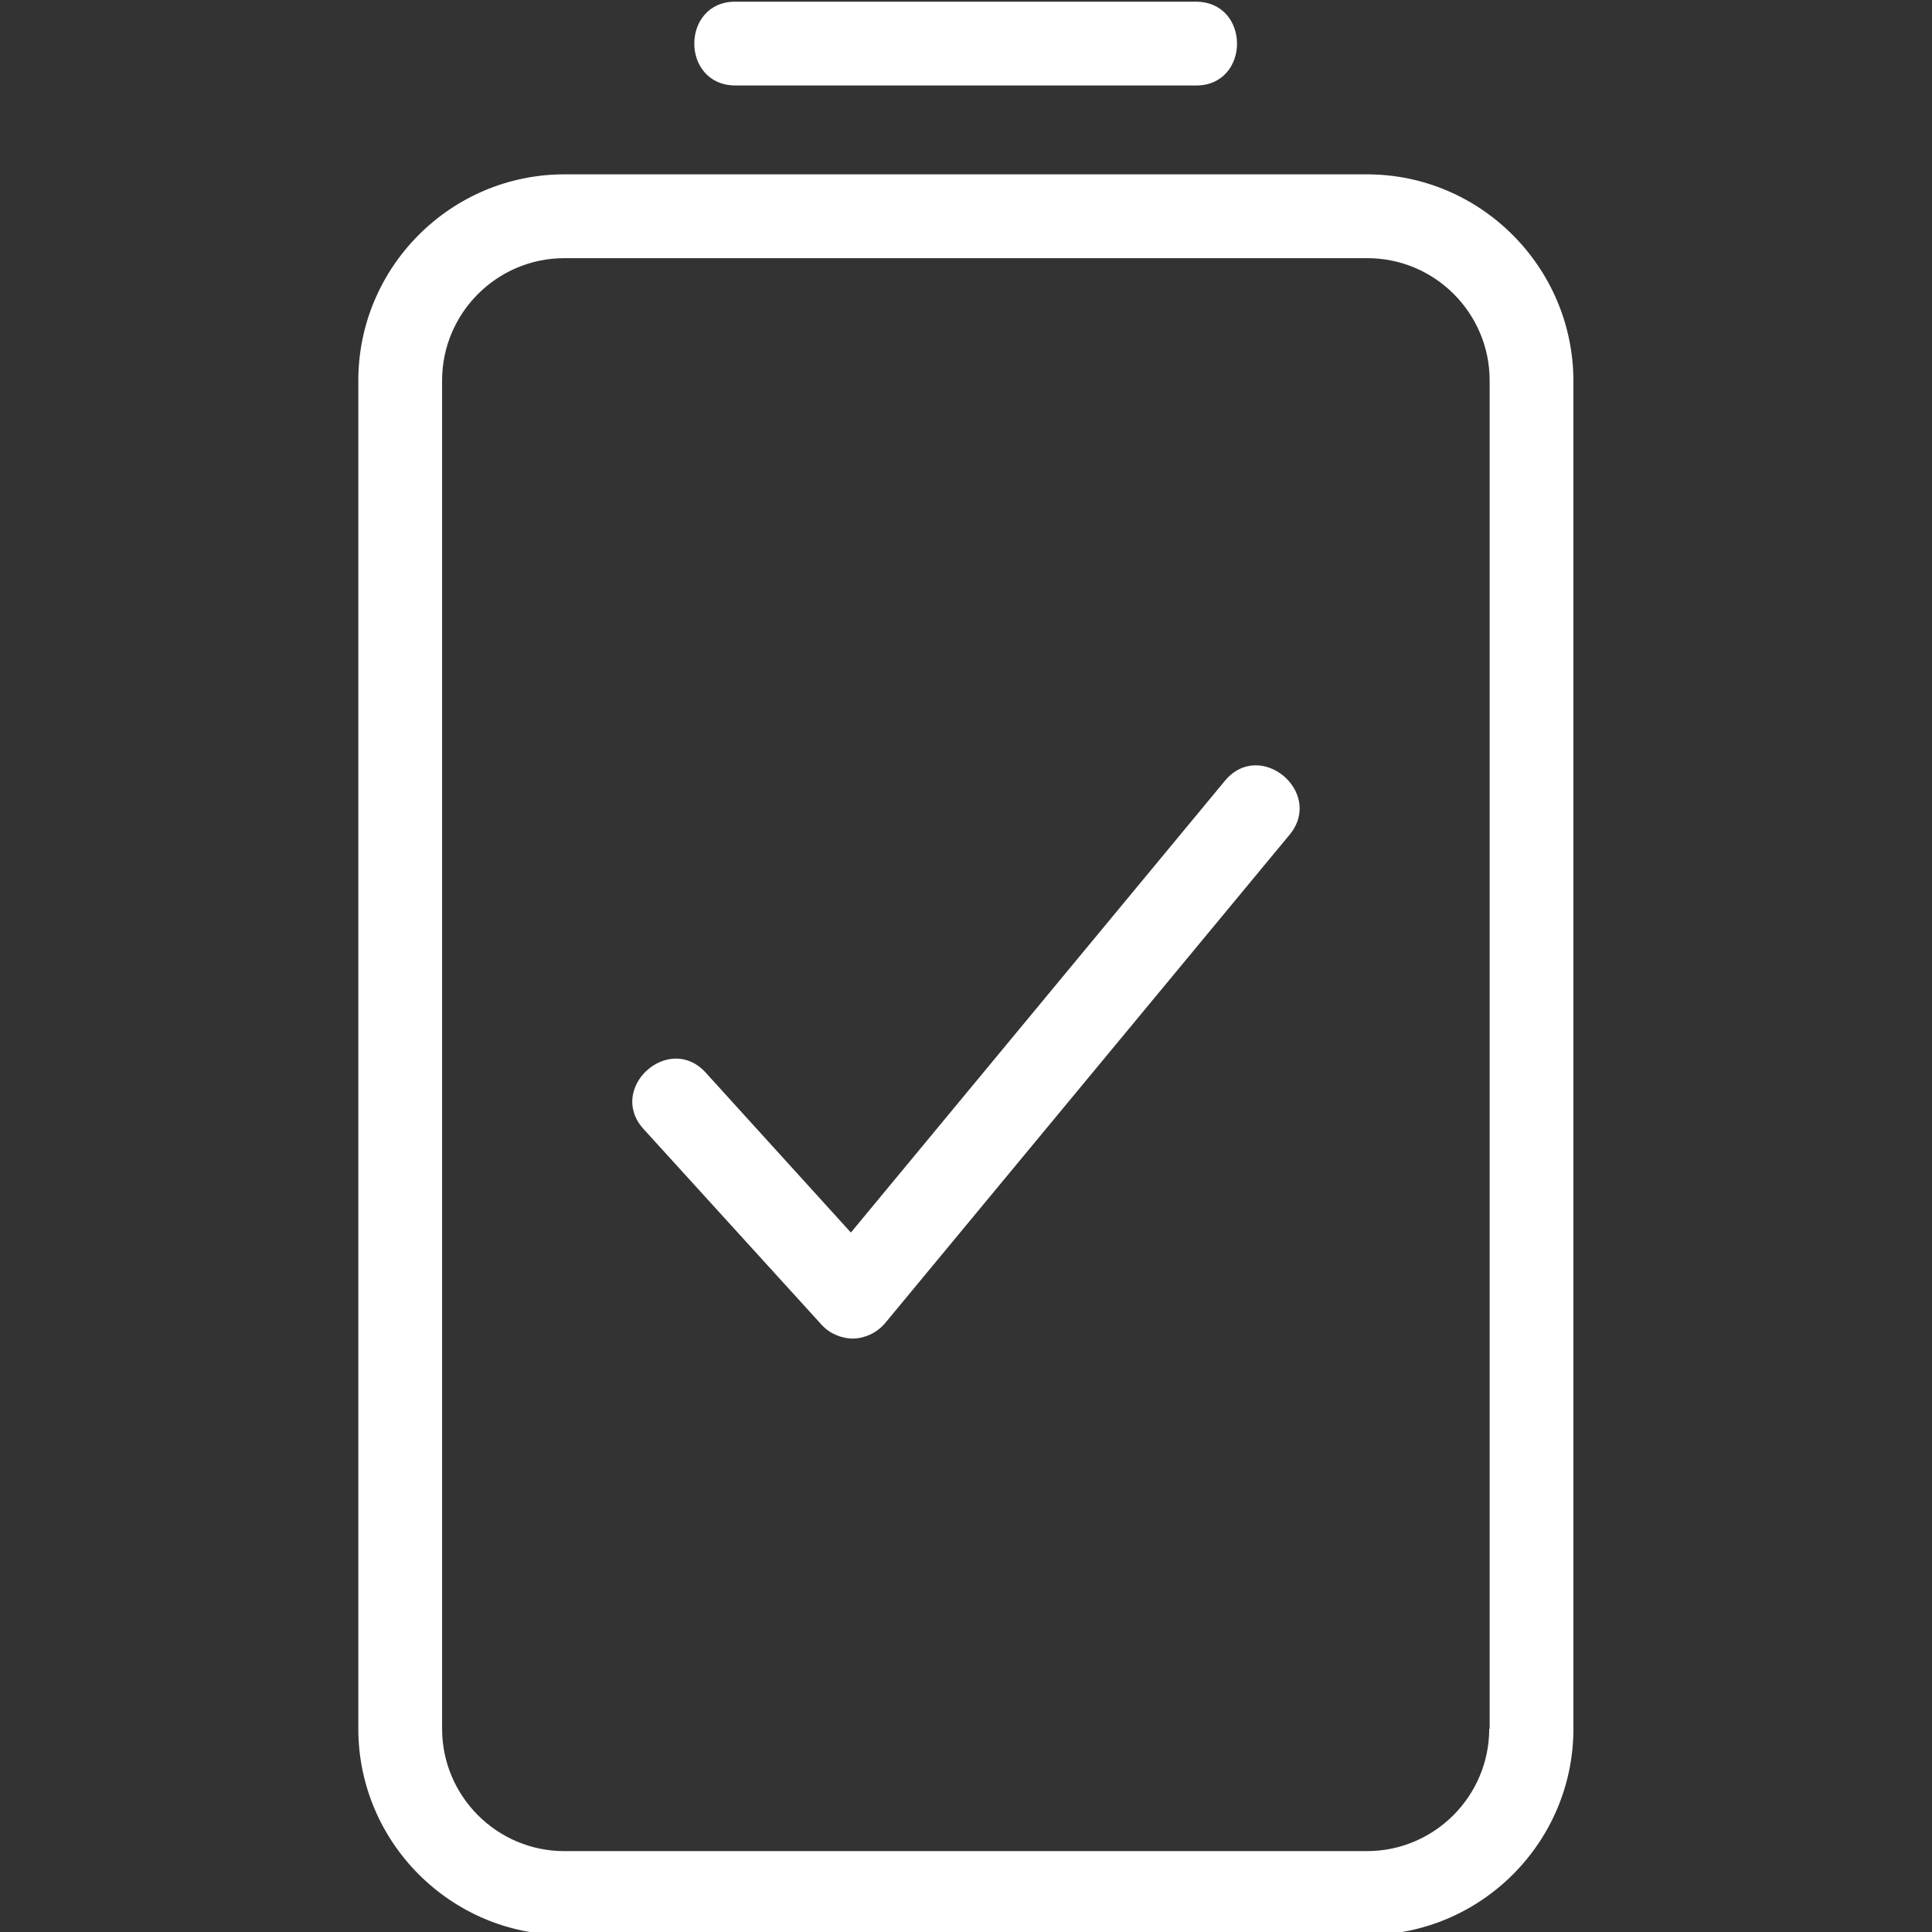 <svg xmlns="http://www.w3.org/2000/svg" xmlns:xlink="http://www.w3.org/1999/xlink" width="1080" viewBox="0 0 810 810" height="1080" preserveAspectRatio="xMidYMid meet"><rect x="0" y="0" width="810" height="810" fill="#333333" stroke="none"/><path fill="#ffffff" d="M 573.09 73.094 L 236.625 73.094 C 189.035 73.094 150.227 111.926 150.227 159.539 L 150.227 724.781 C 150.227 772.398 189.035 811.23 236.625 811.23 L 573.266 811.23 C 620.855 811.23 659.664 772.398 659.664 724.781 L 659.664 159.539 C 659.488 111.926 620.68 73.094 573.09 73.094 Z M 624.367 724.781 C 624.367 753.07 601.363 776.09 573.09 776.09 L 236.625 776.09 C 208.352 776.09 185.348 753.07 185.348 724.781 L 185.348 159.539 C 185.348 131.25 208.352 108.234 236.625 108.234 L 573.266 108.234 C 601.539 108.234 624.543 131.25 624.543 159.539 L 624.543 724.781 Z M 624.367 724.781 " fill-opacity="1" fill-rule="nonzero"></path><path fill="#ffffff" d="M 308.273 35.844 L 501.441 35.844 C 524.27 35.844 524.445 0.879 501.441 0.703 C 501.441 0.703 308.273 0.703 308.273 0.703 C 285.441 0.703 285.27 35.668 308.273 35.844 Z M 308.273 35.844 " fill-opacity="1" fill-rule="nonzero"></path><path fill="#ffffff" d="M 513.559 327.34 L 356.738 516.75 L 295.805 449.629 C 280.352 432.762 254.359 456.305 269.812 473.348 C 269.812 473.348 344.449 555.402 344.449 555.402 C 347.785 559.094 352.699 561.203 357.793 561.203 C 362.887 561.027 367.629 558.742 370.965 554.875 L 540.777 349.828 C 555.176 332.082 528.309 309.594 513.559 327.34 Z M 513.559 327.34 " fill-opacity="1" fill-rule="nonzero"></path></svg>